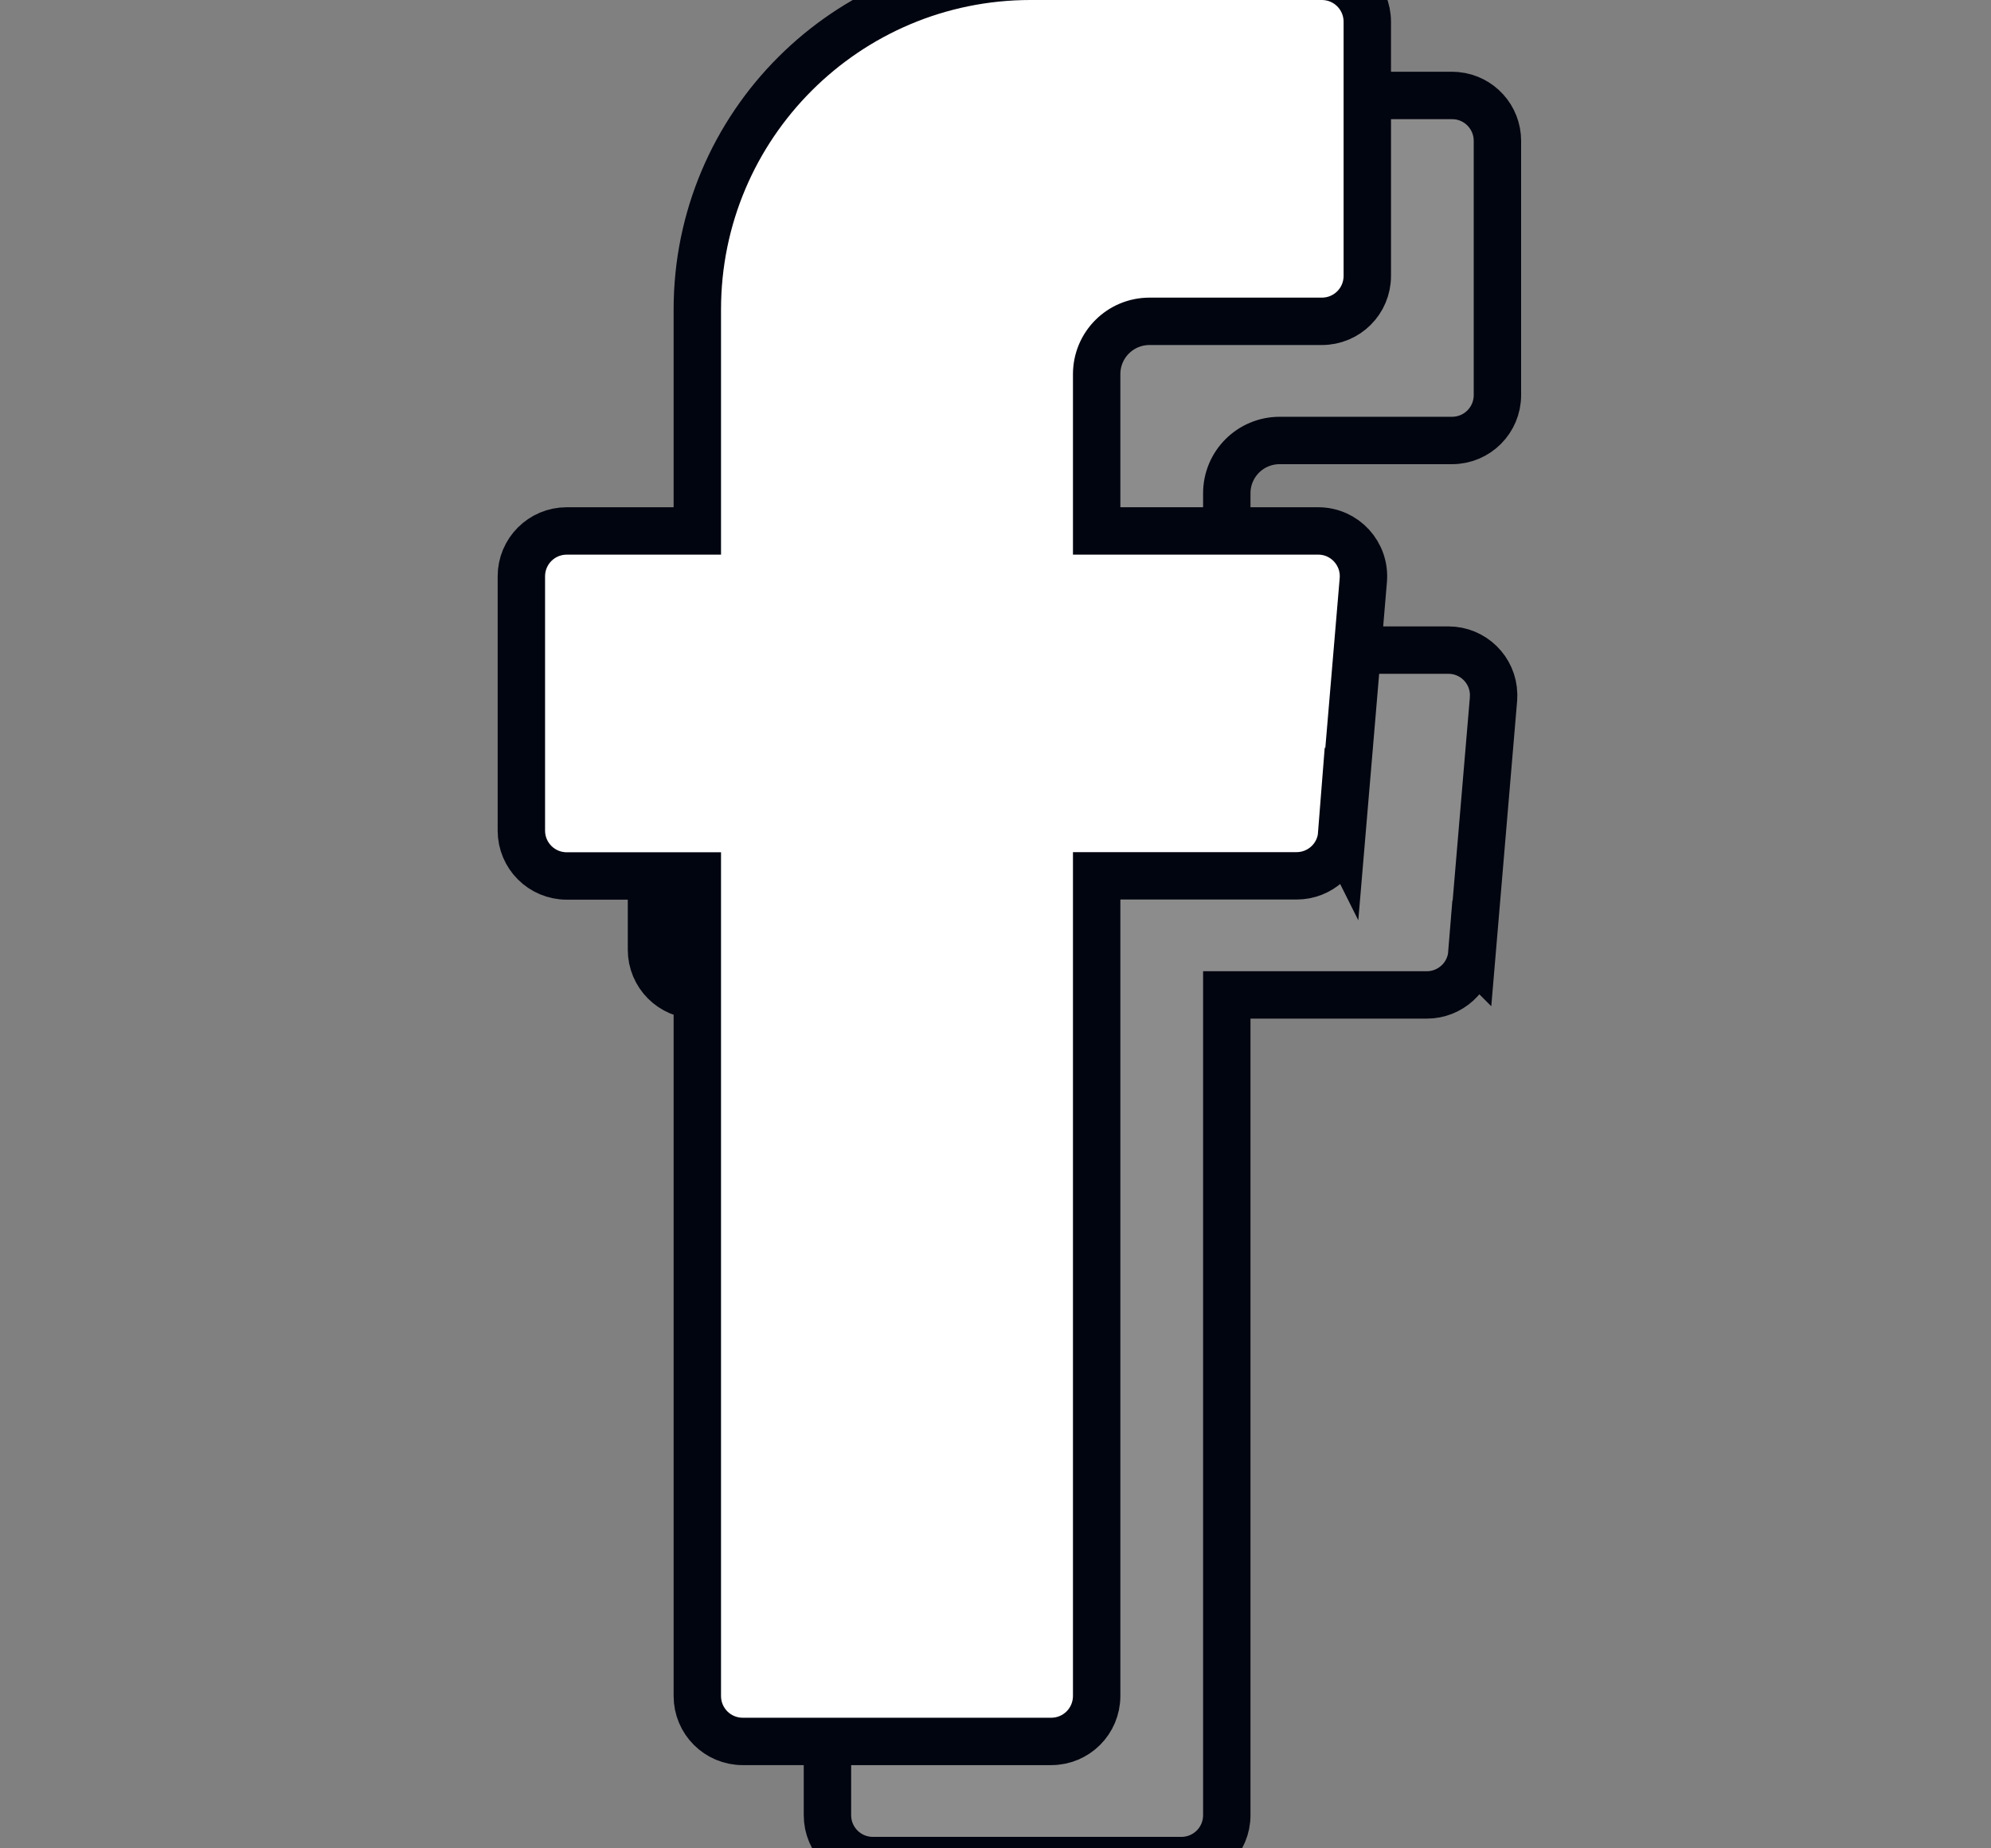 <svg width="42" height="39" viewBox="0 0 42 39" fill="none" xmlns="http://www.w3.org/2000/svg">
<rect x="0" y="0" width="42" height="39" fill="#808080" stroke="none"/>
<g clip-path="url(#clip0_15727_675)">
<path d="M30.63 2.014L30.727 2.019C31.211 2.067 31.588 2.475 31.588 2.972V8.336C31.588 8.866 31.16 9.294 30.63 9.294H26.995C26.377 9.294 25.879 9.792 25.879 10.409V13.717H30.553C31.078 13.717 31.497 14.137 31.508 14.65L31.505 14.754L31.051 20.117L31.05 20.116C31.01 20.616 30.59 20.993 30.099 20.993H25.879V38.3C25.879 38.83 25.451 39.258 24.921 39.258H18.413C17.883 39.258 17.455 38.83 17.455 38.3V20.997H14.701C14.171 20.997 13.743 20.569 13.743 20.039V14.675C13.743 14.145 14.171 13.717 14.701 13.717H17.455V9.044C17.455 5.16 20.606 2.014 24.485 2.014H30.63Z" fill="white" fill-opacity="0.1" stroke="#010510"/>
<path d="M27.884 -0.5C28.415 -0.5 28.842 -0.072 28.843 0.458V5.822C28.843 6.352 28.415 6.78 27.884 6.78H24.25C23.632 6.78 23.134 7.278 23.134 7.896V11.203H27.807C28.368 11.203 28.805 11.681 28.759 12.239L28.759 12.24L28.305 17.604L28.304 17.602C28.265 18.102 27.845 18.48 27.353 18.48H23.134V35.786C23.133 36.316 22.706 36.744 22.175 36.744H15.668C15.138 36.744 14.71 36.316 14.71 35.786V18.483H11.956C11.426 18.483 10.998 18.055 10.998 17.525V12.161C10.998 11.631 11.426 11.203 11.956 11.203H14.71V6.53C14.71 2.646 17.861 -0.5 21.74 -0.5H27.884Z" fill="white" stroke="#010510" stroke-miterlimit="10"/>
</g>
<defs>
<clipPath id="clip0_15727_675">
<rect width="41" height="39" fill="white" transform="translate(0.5)"/>
</clipPath>
</defs>
</svg>
